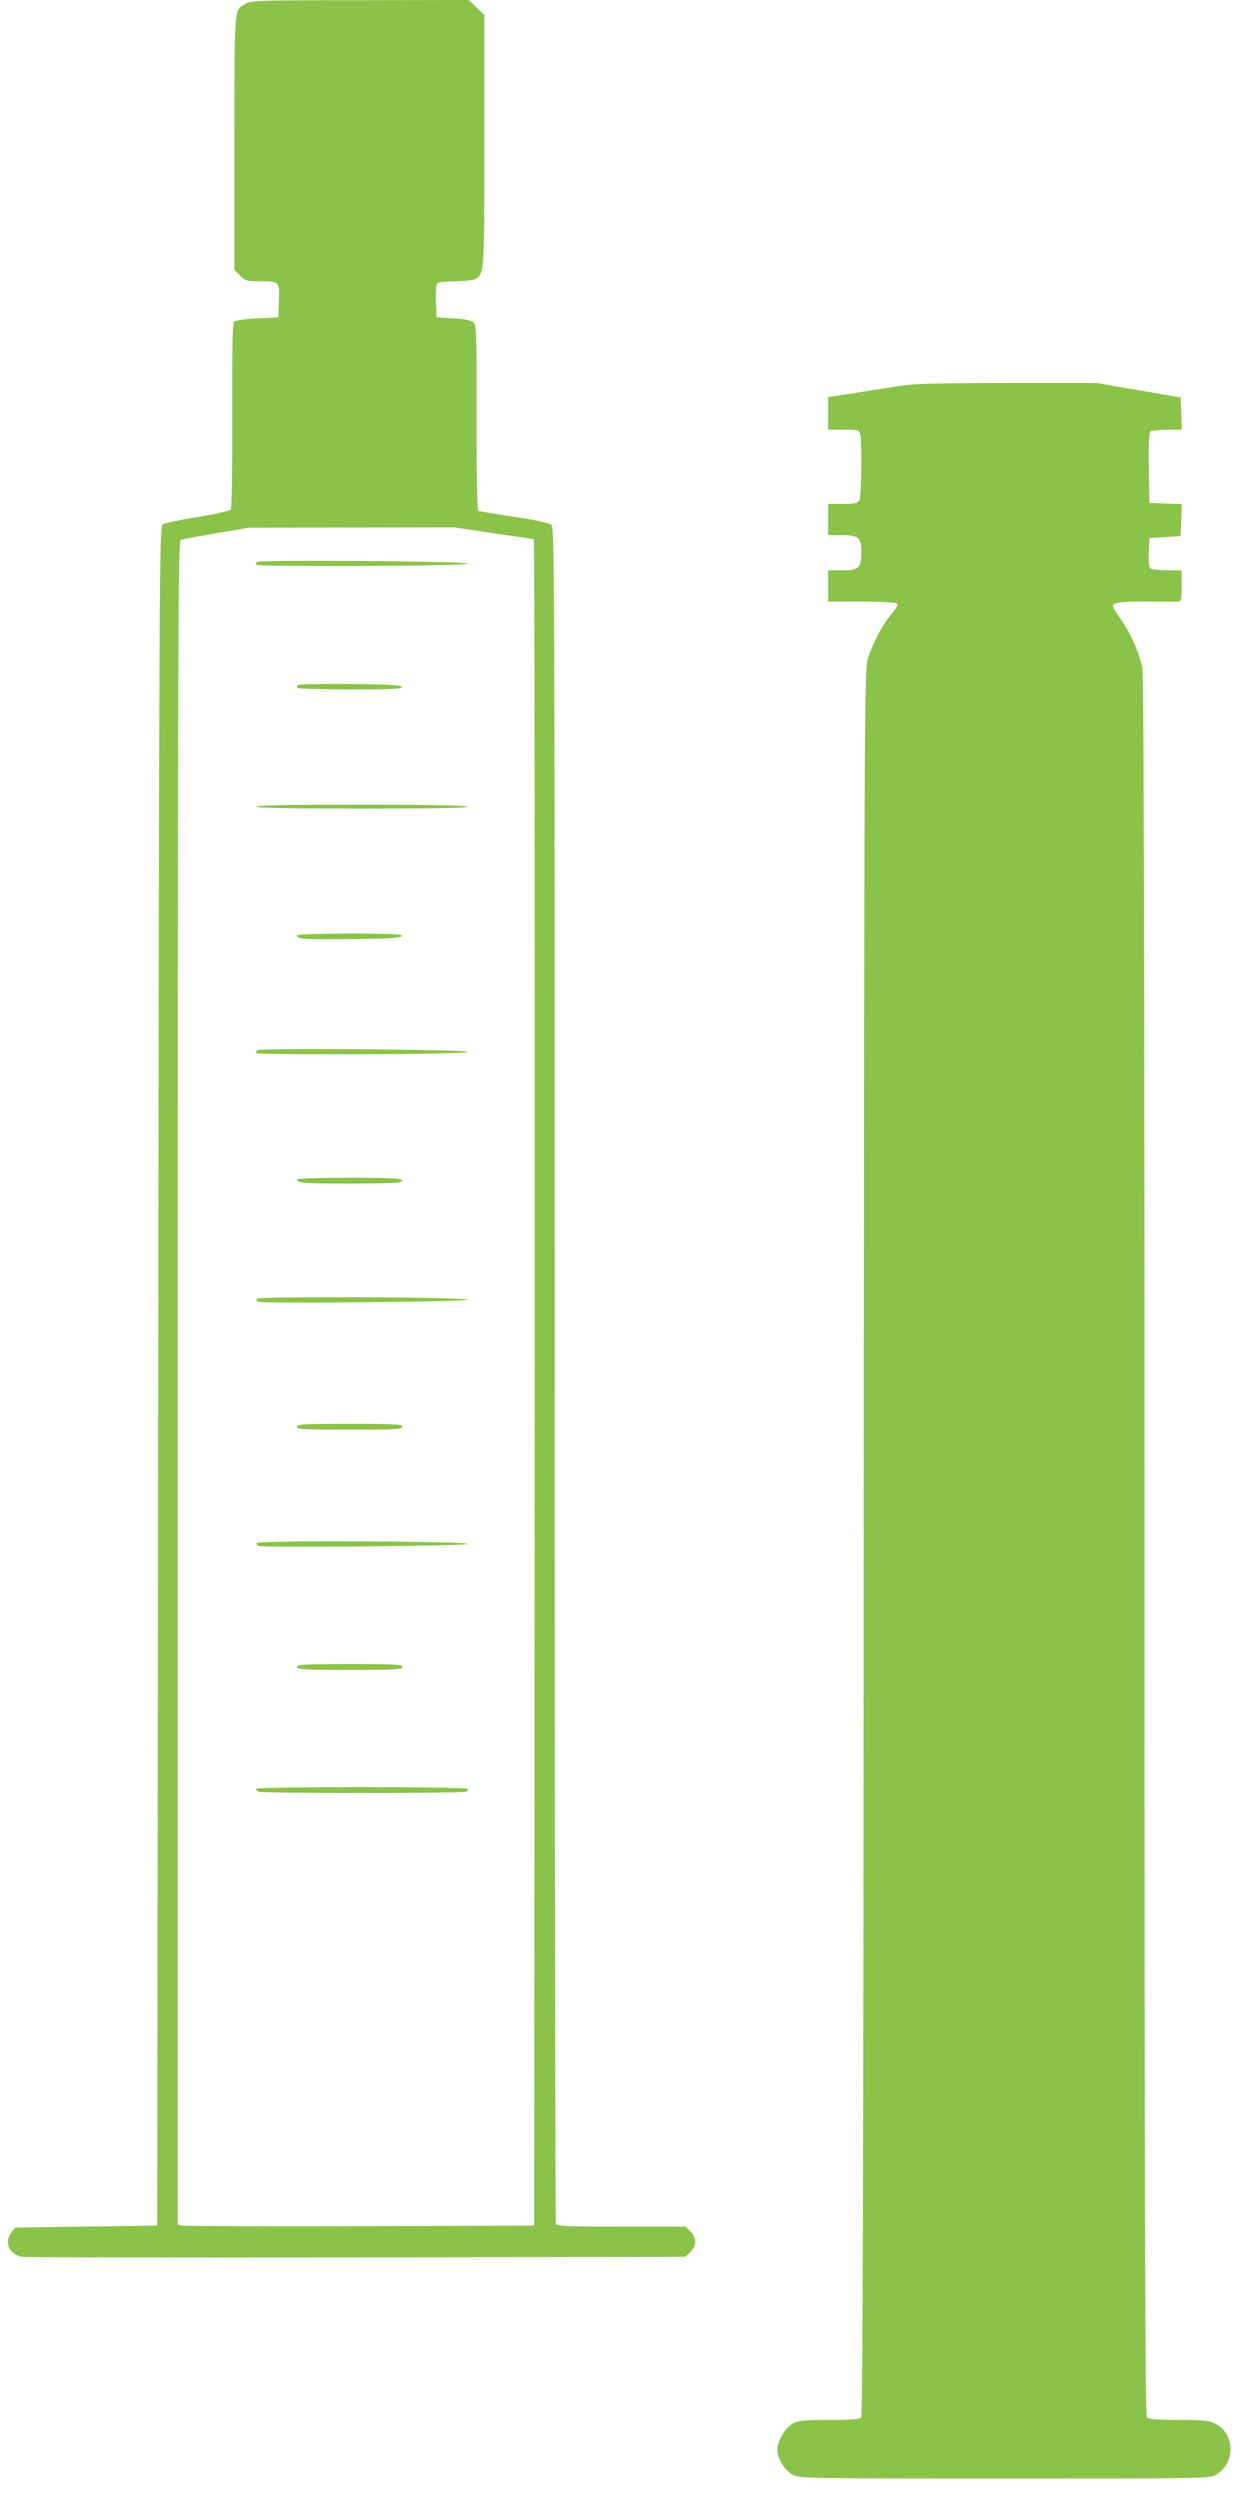 <?xml version="1.0" standalone="no"?>
<!DOCTYPE svg PUBLIC "-//W3C//DTD SVG 20010904//EN"
 "http://www.w3.org/TR/2001/REC-SVG-20010904/DTD/svg10.dtd">
<svg version="1.0" xmlns="http://www.w3.org/2000/svg"
 width="640pt" height="1280pt" viewBox="0 0 640 1280"
 preserveAspectRatio="xMidYMid meet">
<g transform="translate(0,1280) scale(0.1,-0.1)"
fill="#8bc34a" stroke="none">
<path d="M1257 12781 c-60 -39 -56 1 -57 -709 l0 -654 29 -29 c26 -26 36 -29
93 -29 111 0 109 1 106 -99 l-3 -86 -107 -5 c-63 -3 -112 -10 -119 -17 -9 -9
-11 -130 -10 -480 1 -257 -2 -474 -7 -481 -5 -8 -74 -24 -170 -39 -89 -14
-170 -31 -179 -38 -17 -13 -18 -222 -23 -4362 l-5 -4348 -363 -5 -364 -5 -19
-24 c-40 -50 -13 -114 53 -126 18 -3 790 -4 1715 -3 l1681 3 26 24 c34 32 34
74 1 106 l-24 25 -329 0 c-292 0 -331 2 -336 16 -3 9 -6 1965 -6 4348 0 4114
-1 4334 -17 4348 -12 11 -79 25 -191 42 -95 14 -177 28 -183 31 -6 4 -9 174
-9 477 1 420 0 473 -15 487 -11 11 -41 17 -103 21 l-87 5 -3 84 c-2 61 1 87
10 92 7 5 48 9 91 9 43 0 87 5 98 10 49 27 49 23 49 711 l0 642 -40 39 -41 38
-557 -1 c-517 0 -559 -2 -585 -18z m1268 -2711 c110 -16 203 -30 208 -30 4 0
6 -1943 5 -4317 l-3 -4318 -890 -3 c-490 -1 -900 0 -912 3 l-23 5 0 4311 c0
3770 2 4310 15 4315 8 3 90 18 182 34 l168 28 525 1 525 1 200 -30z"/>
<path d="M1317 9923 c-4 -3 -7 -10 -7 -15 0 -4 244 -7 543 -6 353 2 542 6 542
13 0 11 -1067 20 -1078 8z"/>
<path d="M1527 9293 c-4 -3 -7 -10 -7 -15 0 -4 122 -8 271 -8 212 0 270 3 267
13 -4 9 -67 13 -264 15 -143 1 -263 -1 -267 -5z"/>
<path d="M1310 8670 c0 -7 189 -10 546 -10 361 0 543 3 539 10 -4 6 -197 10
-546 10 -353 0 -539 -3 -539 -10z"/>
<path d="M1520 8010 c0 -18 44 -21 289 -18 185 2 245 6 249 16 3 9 -55 12
-267 12 -171 0 -271 -4 -271 -10z"/>
<path d="M1317 7423 c-4 -3 -7 -10 -7 -15 0 -4 244 -7 543 -6 353 2 542 6 542
13 0 11 -1067 20 -1078 8z"/>
<path d="M1520 6761 c0 -18 37 -21 270 -21 131 0 245 3 254 6 48 19 -9 24
-254 24 -152 0 -270 -4 -270 -9z"/>
<path d="M1315 6150 c-3 -6 0 -12 7 -15 26 -10 1073 0 1073 10 0 14 -1071 19
-1080 5z"/>
<path d="M1520 5495 c0 -13 37 -15 270 -15 233 0 270 2 270 15 0 13 -37 15
-270 15 -233 0 -270 -2 -270 -15z"/>
<path d="M1315 4900 c-3 -6 0 -12 7 -15 26 -10 1073 0 1073 10 0 14 -1071 19
-1080 5z"/>
<path d="M1520 4265 c0 -13 37 -15 270 -15 233 0 270 2 270 15 0 13 -37 15
-270 15 -233 0 -270 -2 -270 -15z"/>
<path d="M1310 3641 c0 -5 7 -12 16 -15 20 -8 1038 -8 1058 0 9 3 13 10 10 15
-7 12 -1084 12 -1084 0z"/>
<path d="M4580 10820 c-58 -9 -158 -25 -222 -35 l-118 -18 0 -83 0 -84 79 0
c73 0 79 -2 85 -22 10 -39 7 -318 -4 -339 -9 -16 -22 -19 -85 -19 l-75 0 0
-80 0 -80 69 0 c89 0 101 -11 101 -90 0 -79 -12 -90 -101 -90 l-69 0 0 -80 0
-80 168 0 c92 0 173 -4 181 -9 11 -7 6 -19 -27 -57 -44 -54 -90 -140 -118
-224 -18 -53 -19 -195 -22 -4524 -1 -3268 -5 -4473 -13 -4483 -9 -10 -48 -13
-163 -13 -127 0 -157 -3 -186 -18 -40 -21 -80 -90 -80 -137 0 -43 39 -105 80
-126 33 -18 81 -19 1085 -19 1030 0 1051 0 1083 20 100 61 95 211 -8 262 -29
15 -62 18 -185 18 -104 0 -155 4 -163 12 -9 9 -12 1015 -12 4462 0 2964 -4
4466 -11 4496 -19 84 -60 178 -110 249 -47 67 -48 71 -29 81 12 7 78 11 163
10 78 -1 150 -1 160 0 15 0 17 11 17 80 l0 80 -72 0 c-40 0 -79 4 -86 9 -9 5
-12 29 -10 82 l3 74 80 5 80 5 3 82 3 82 -83 3 -83 3 -3 179 c-2 137 1 181 10
188 7 4 46 8 86 8 l73 0 -3 83 -3 82 -215 37 -215 37 -465 0 c-397 -1 -480 -3
-570 -19z"/>
</g>
</svg>
